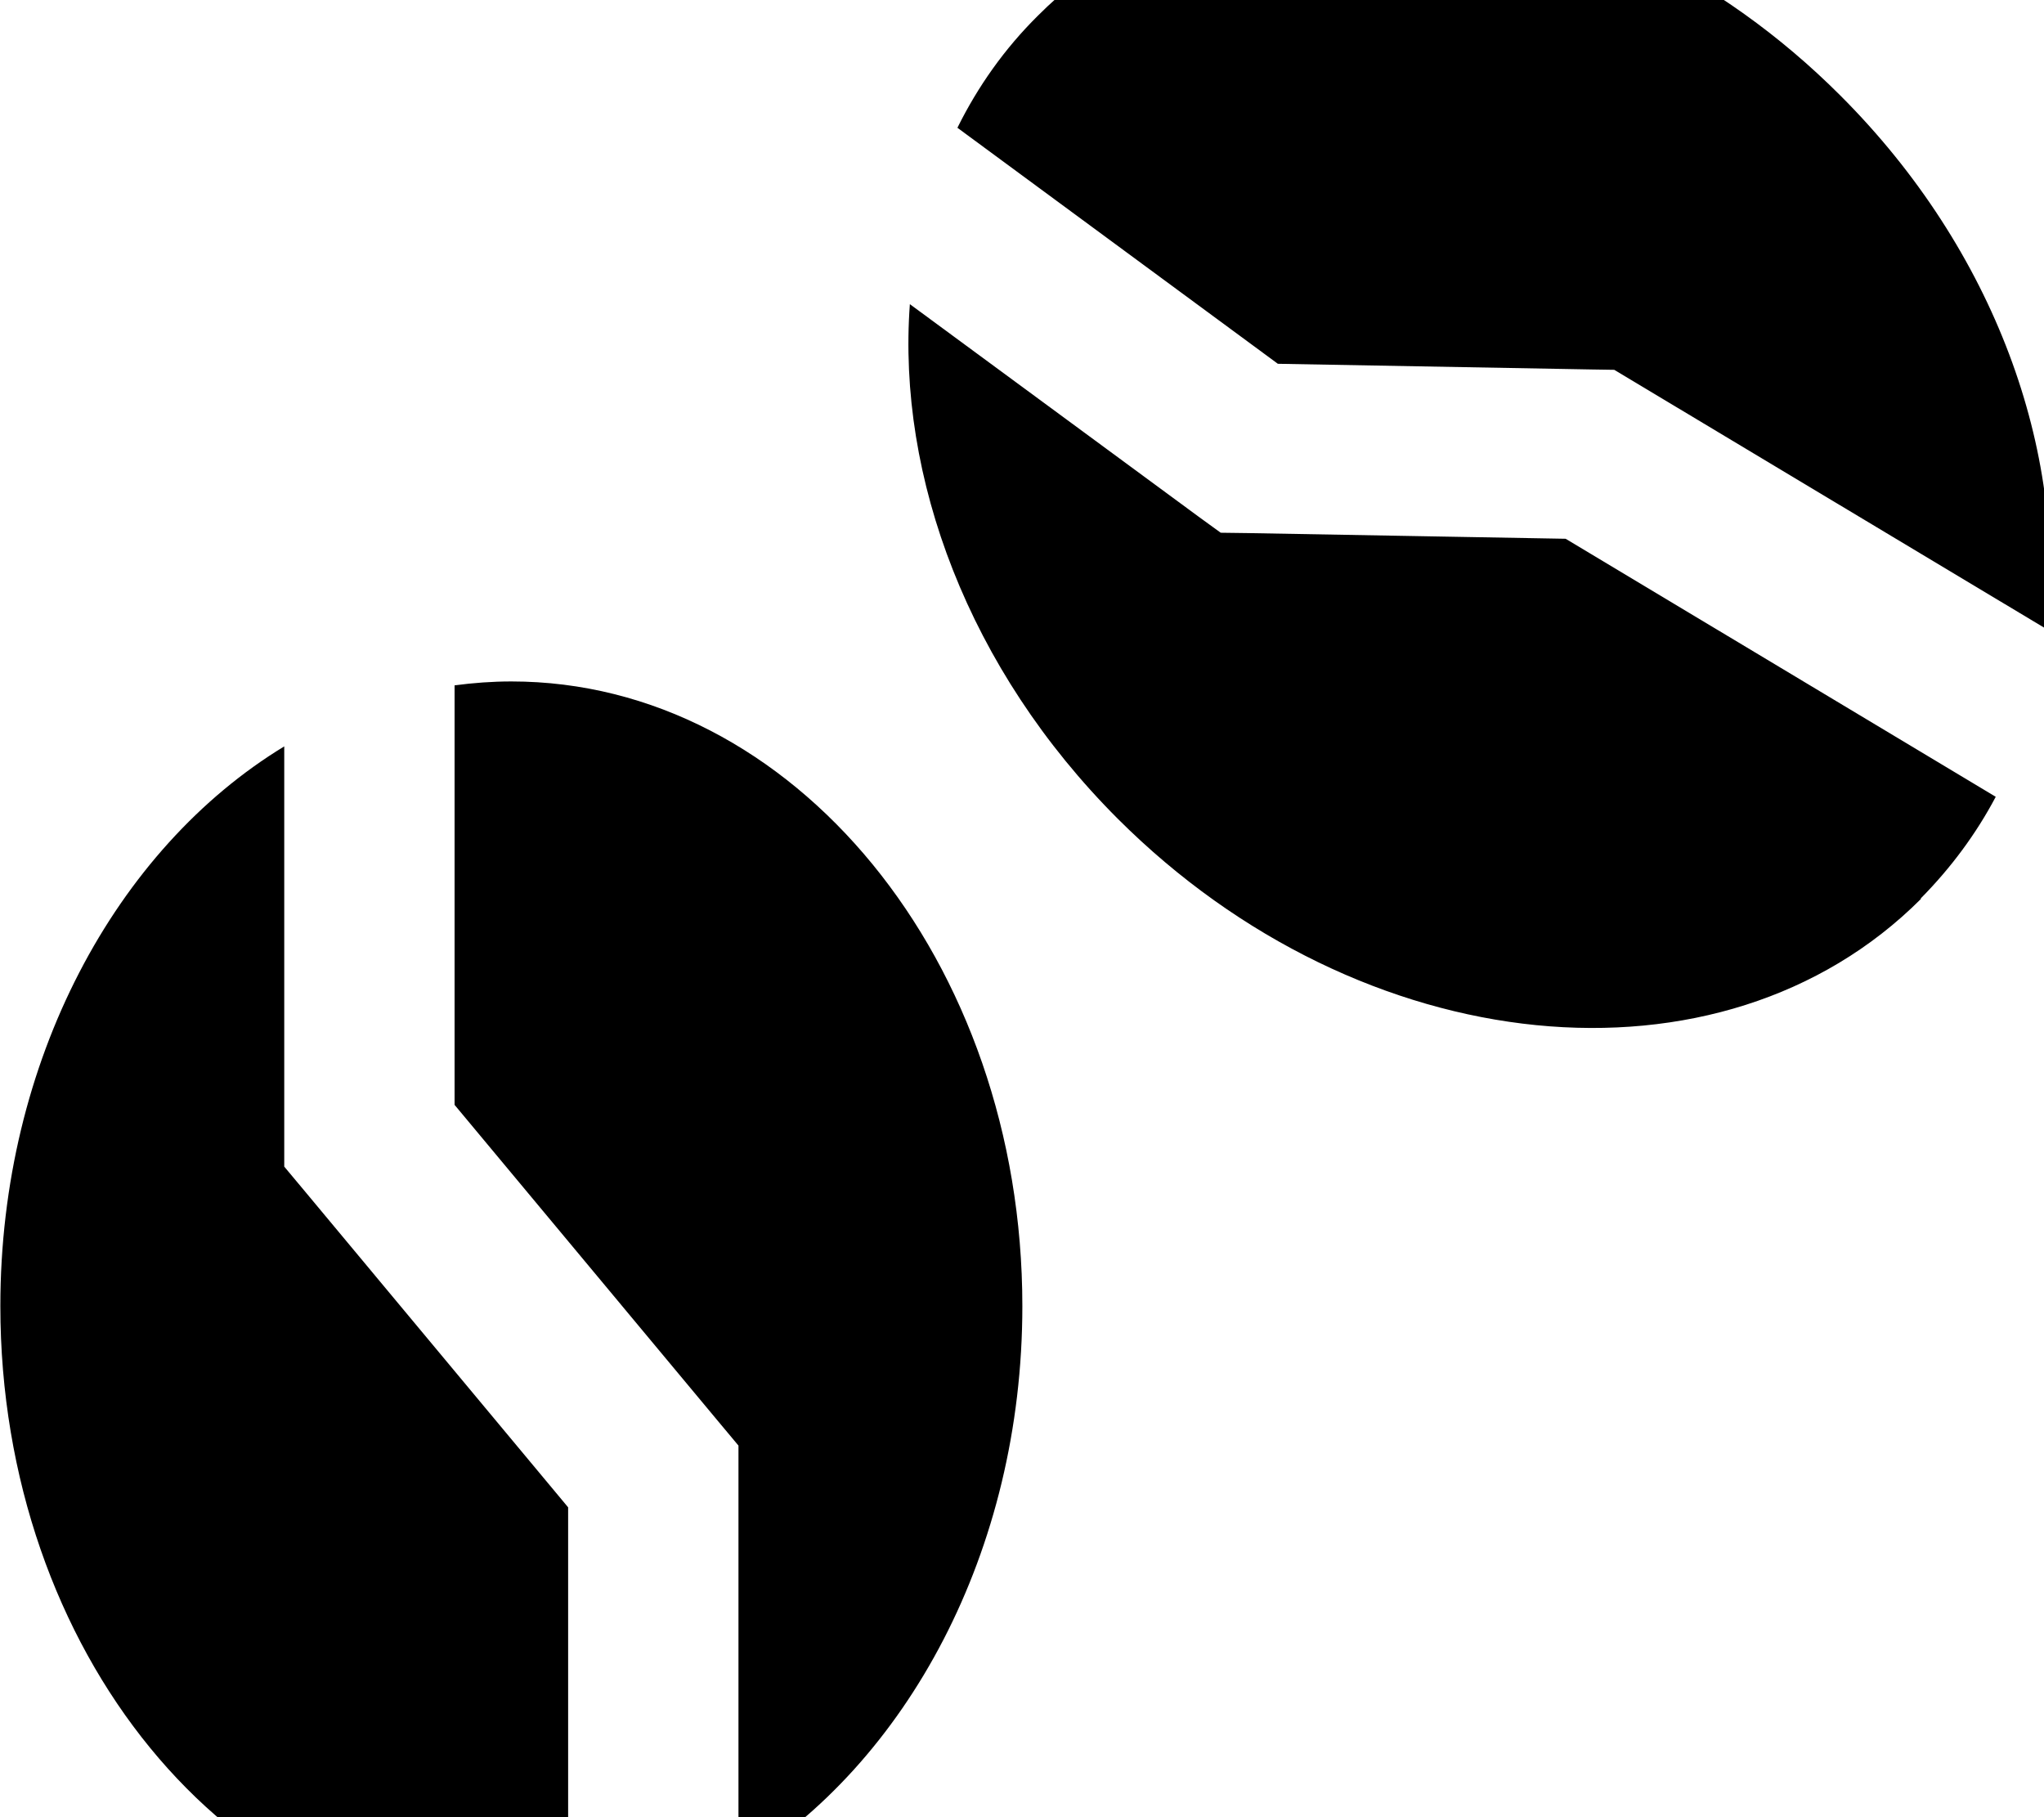 <svg xmlns="http://www.w3.org/2000/svg" viewBox="0 0 576 512"><!--! Font Awesome Pro 7.0.0 by @fontawesome - https://fontawesome.com License - https://fontawesome.com/license (Commercial License) Copyright 2025 Fonticons, Inc. --><path fill="currentColor" d="M518.7 27c43.6 43.6 63.6 100.3 58.1 150.3l-116.4-69.8-5.5-3.3-6.4-.1-88.4-1.6-90.3-66.5C275.6 24.3 283.1 13.7 292.5 4.4 348.7-51.9 450-41.8 518.7 27zm22.6 226.3c-56.2 56.2-157.5 46.1-226.3-22.6-42.1-42.1-62.2-96.3-58.6-145l81.4 59.9 6.2 4.5 7.6 .1 89.6 1.6 121.2 72.7c-5.5 10.4-12.6 20-21.1 28.6zM80.1 320l0 8.7 5.6 6.7 74.4 89.3 0 118.2c-5.3 .7-10.6 1.1-16 1.1-79.5 0-144-78.8-144-176 0-69.1 32.6-128.9 80-157.7l0 109.7zm48-8.7l0-118.2c5.3-.7 10.6-1.1 16-1.1 79.5 0 144 78.8 144 176 0 69.1-32.6 128.9-80 157.7l0-118.4-5.6-6.7-74.4-89.3z"/></svg>